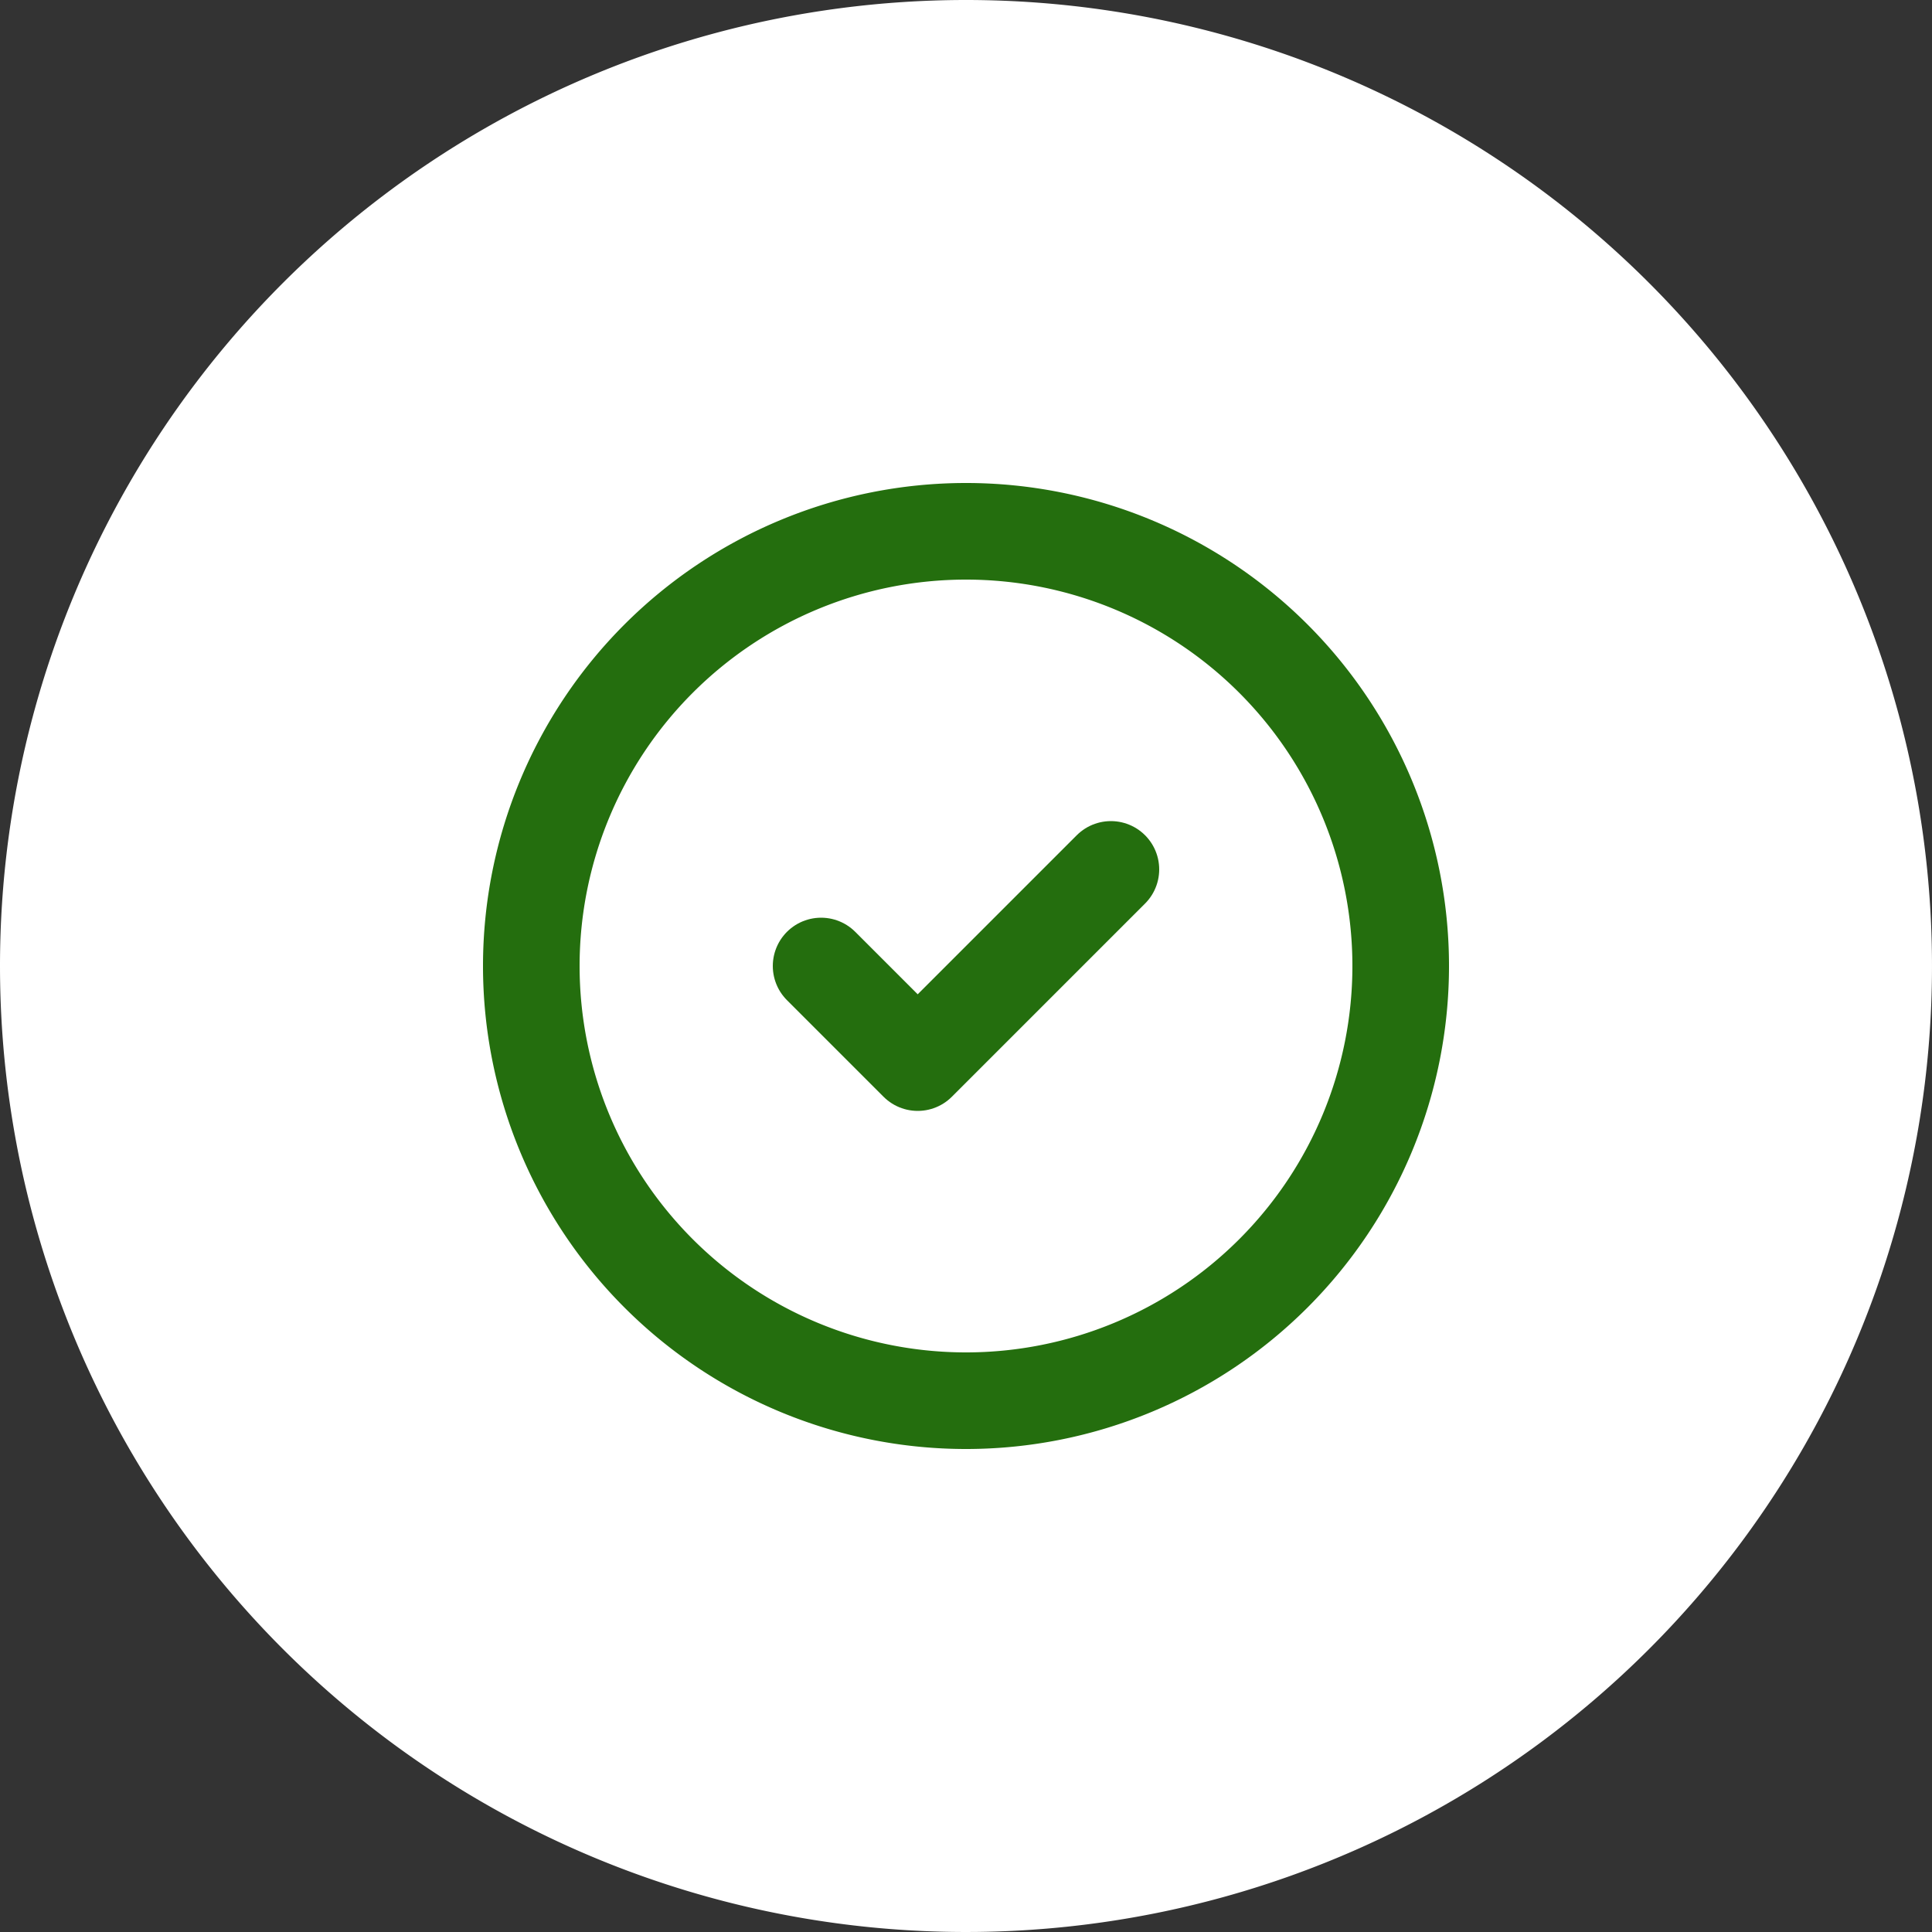 <svg id="Group_10" data-name="Group 10" xmlns="http://www.w3.org/2000/svg" xmlns:xlink="http://www.w3.org/1999/xlink" width="40" height="40" viewBox="0 0 40 40">
  <rect x="0" y="0" width="40" height="40" fill="#333333" stroke="none"/>
  <defs>
    <clipPath id="clip-path">
      <rect id="Rectangle_1" data-name="Rectangle 1" width="40" height="40" fill="none"/>
    </clipPath>
  </defs>
  <g id="Group_9" data-name="Group 9" clip-path="url(#clip-path)">
    <path id="Path_15" data-name="Path 15" d="M20,0A20,20,0,1,1,0,20,20,20,0,0,1,20,0" fill="#fff"/>
    <path id="Path_16" data-name="Path 16" d="M11,20a9,9,0,1,0,9-9,9,9,0,0,0-9,9" fill="none" stroke="#246e0e" stroke-linecap="round" stroke-linejoin="round" stroke-width="2"/>
    <path id="Path_17" data-name="Path 17" d="M17,20l2,2,4-4" fill="none" stroke="#246e0e" stroke-linecap="round" stroke-linejoin="round" stroke-width="2"/>
  </g>
</svg>
